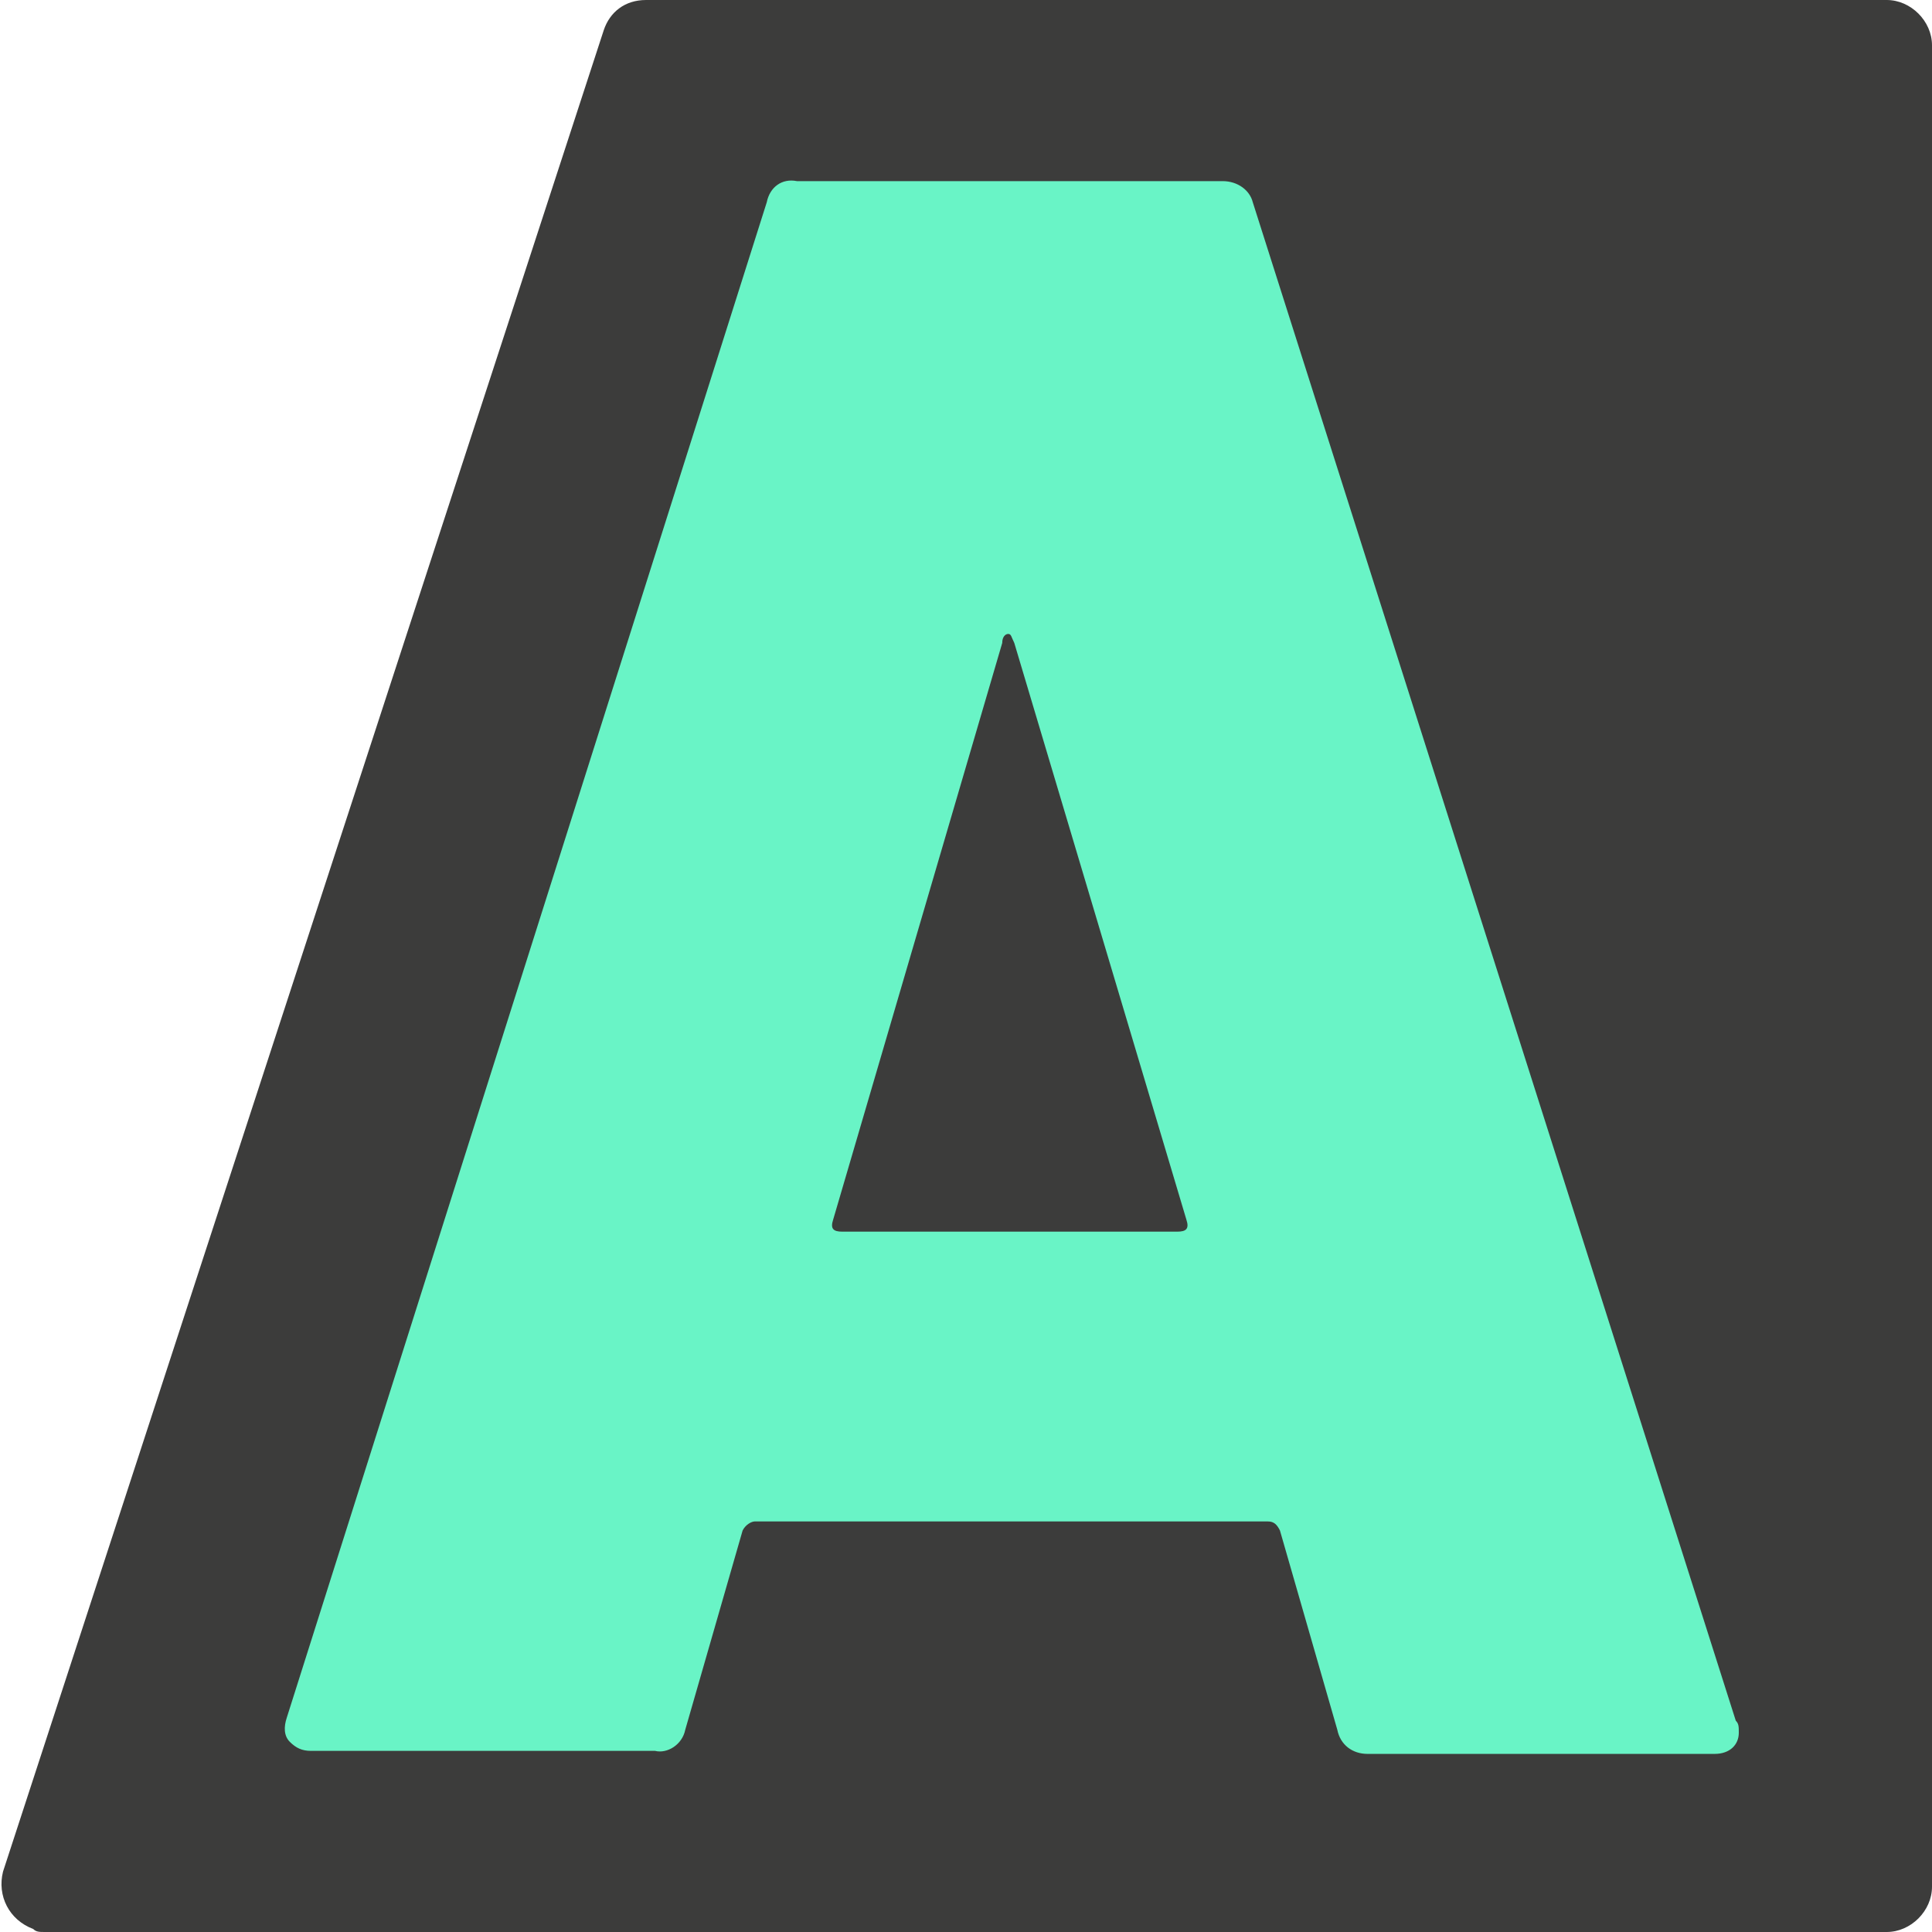 <svg xmlns="http://www.w3.org/2000/svg" viewBox="0 0 64 64"><path d="M64 1.5c0-.8-.7-1.5-1.5-1.5H21.4c-.7 0-1.2.4-1.4 1L.1 62c-.2.8.2 1.6 1 1.9.1.1.2.1.4.1h61c.8 0 1.5-.7 1.5-1.5v-61z" fill="#3c3c3b"/><path d="M44.3 57.3l-1.9-6.6c-.1-.2-.2-.3-.4-.3H25c-.1 0-.3.1-.4.3l-1.9 6.6c-.1.5-.6.8-1 .7H10.3c-.3 0-.5-.1-.7-.3-.2-.2-.2-.5-.1-.8L25.4 6.7c.1-.5.5-.8 1-.7h14.1c.5 0 .9.3 1 .7l16 50.3c.1.1.1.2.1.4 0 .4-.3.7-.8.7H45.3c-.5 0-.9-.3-1-.8zM27.9 40.8H39c.3 0 .4-.1.3-.4l-5.7-19.1c-.1-.2-.1-.3-.2-.3s-.2.1-.2.3l-5.6 19.1c-.1.3 0 .4.3.4z" fill="#69f4c6"/></svg>